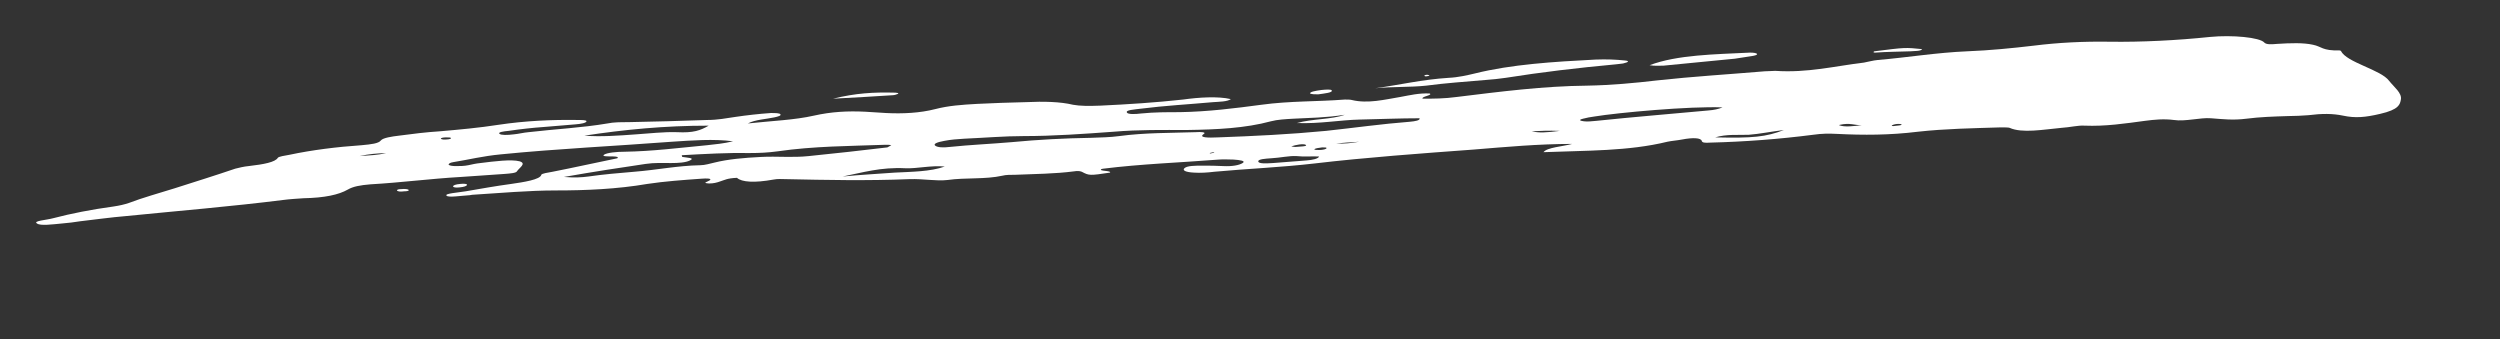 <?xml version="1.0" encoding="utf-8"?>
<!-- Generator: Adobe Illustrator 27.8.0, SVG Export Plug-In . SVG Version: 6.00 Build 0)  -->
<svg version="1.1" id="Layer_1" xmlns="http://www.w3.org/2000/svg" xmlns:xlink="http://www.w3.org/1999/xlink" x="0px" y="0px"
	 viewBox="0 0 575 78" style="enable-background:new 0 0 575 78;" xml:space="preserve">
<rect x="0" y="0" width="575" height="78" fill="#333333" stroke="none"/>
<style type="text/css">
	.st0{fill:#FFFFFF;}
</style>
<g>
	<path class="st0" d="M383.5,32.6c0.9-0.2,2.3-0.3,3.3-0.5c2.6-0.5,4.4-0.4,4.6,0.3c0.1,0.4,0.6,0.5,2,0.4c8-0.2,15.8-0.8,23.6-1.8
		c2.1-0.3,3.6-0.3,5.6-0.2c5.9,0.3,12,0.3,18.5-0.5c6.3-0.7,12.7-0.8,19-1c0.8,0,1.9,0,2.1,0.1c2.9,1.3,7.7,0.4,12,0
		c1.8-0.1,3.8-0.6,5.2-0.5c4.9,0.2,9.4-0.5,13.9-1.1c2.3-0.3,4.4-0.5,6.7-0.2c2.6,0.4,6.1-0.6,8.5-0.4c2.7,0.2,5.1,0.5,8.2,0.1
		c3.1-0.4,6.3-0.5,9.5-0.6c1.6,0,3.3-0.1,4.7-0.2c3.2-0.4,5.6-0.4,8,0.1c2.8,0.6,5.1,0.4,8.5-0.4c4.4-1,4.6-2.2,4.8-3.3
		c0.3-1.5-1.6-2.9-2.7-4.3c-1.9-2.6-9.8-4.2-11.1-6.9c0,0-0.2-0.1-0.3-0.1c-4,0.1-4.1-0.9-6.1-1.3c-2.2-0.5-5.2-0.4-8.3-0.2
		c-1.2,0.1-2.4,0.2-2.9-0.3c-1-1.2-7.4-1.8-12.5-1.3c-7.7,0.8-15.8,1.2-23,1.1c-6.1-0.1-11.9,0.2-17.5,0.9
		c-5.1,0.6-10.2,1.1-15.3,1.3c-7.1,0.3-13.6,1.4-20.6,2c-1.1,0.1-2.1,0.4-3.2,0.6c-6.7,0.8-12.9,2.4-20.4,1.9
		c-0.6,0-1.6,0.1-2.4,0.1c-8.3,0.7-16.6,1.2-24.8,2.1c-5.1,0.6-10.5,1.1-16,1.2c-10.2,0.1-20.2,1.4-30,2.6c-2.9,0.4-5.4,0.4-7.9,0.4
		c-0.4-0.5,2.5-0.8,1.6-1.2c-2.5-0.1-4.5,0.4-6.7,0.8c-3.6,0.6-7.5,1.6-11.2,0.7c-0.3-0.1-1.1-0.1-1.6-0.1
		c-6.4,0.5-12.6,0.3-19.2,1.2c-6,0.8-12.3,1.6-18.8,1.7c-2.9,0-5.8,0-8.8,0.3c-1.5,0.2-3.1,0.2-3.3-0.2c-0.4-0.6,1.7-0.7,3.2-0.9
		c5.5-0.7,11.1-1,16.6-1.5c1.4-0.1,3.3-0.1,4.1-0.7c-3-0.7-7.4-0.4-11,0.1c-6.4,0.7-12.6,1.1-19,1.4c-2.6,0.1-4.7,0.1-6.3-0.2
		c-2.9-0.7-6.7-0.8-10.9-0.6c-3.7,0.1-7.5,0.2-11.2,0.4c-3.5,0.2-6.5,0.4-9.6,1.2c-3.5,0.9-7.5,1.1-11.3,0.9
		c-1.6-0.1-3.2-0.2-4.8-0.3c-4-0.2-7.8,0-11.8,0.9c-4.4,1-9.6,1.2-15.2,1.8c1.7-0.9,4.3-1,6.1-1.4c0.9-0.2,1.6-0.4,1.4-0.7
		c-0.2-0.3-1.2-0.3-2.2-0.3c-2.8,0.2-5.5,0.5-8.2,0.9c-2,0.3-4.1,0.7-6.4,0.7c-6.1,0.2-12.2,0.4-18.3,0.5c-1.6,0-3.3,0-4.7,0.3
		c-5.9,1-12.1,1.3-18.1,2c-1.2,0.1-2.3,0.4-3.4,0.5c-1.6,0.2-2.9,0.2-3.3-0.1c-0.5-0.4,1-0.6,2.1-0.7c2.7-0.4,5.4-0.7,8.2-0.9
		c2.4-0.2,4.8-0.4,7.2-0.6c1.2-0.1,2.4-0.3,2.5-0.7c0-0.3-1.1-0.3-2-0.3c-6-0.1-12.2,0.2-18.2,1.1c-4.5,0.7-8.9,1.1-13.5,1.5
		c-3.2,0.2-6.4,0.6-9.4,1c-1.7,0.2-3.7,0.5-4.2,1.1c-0.5,0.7-2.2,0.9-4.4,1.1c-5.8,0.4-11.4,1.1-16.6,2.2c-1.1,0.2-2.5,0.4-2.7,0.7
		c-0.6,1-3.2,1.5-6.7,1.9c-1.1,0.1-2.3,0.4-3.1,0.6c-4.4,1.5-9.2,3-13.9,4.5c-3.5,1.1-7.5,2.2-10.6,3.4c-0.9,0.3-2.1,0.6-3.5,0.8
		c-5.1,0.7-9.7,1.6-13.9,2.7c-1.4,0.4-4.7,0.6-3.7,1.2c0.8,0.6,3.6,0.2,5.8,0c1.4-0.1,2.8-0.3,4.1-0.5c3.5-0.4,7-0.9,10.6-1.2
		c12-1.2,24.2-2.2,36.1-3.7c1.5-0.2,3.3-0.3,4.7-0.4c4.9-0.1,8.1-0.8,10.2-2c1.2-0.7,2.8-1,5.2-1.2C92.2,42,99,41.1,106,40.7
		c3.4-0.2,6.8-0.5,10.1-0.7c1.3-0.1,2.6-0.2,2.8-0.6c0.5-0.8,2.3-1.8,0.6-2.3c-1.9-0.5-5.8,0-9,0.4c-1,0.1-1.9,0.3-2.8,0.5
		c-1,0.2-1.9,0.2-2.9,0.2c-0.7,0-1.4-0.1-1.6-0.3c-0.1-0.2,0.3-0.5,1-0.6c3.7-0.6,6.8-1.4,11-1.8c13.1-1.3,26.2-1.9,39.3-2.9
		c4.6-0.3,9.7-0.7,14.1-0.1c-2.1,0.5-4.1,0.7-6,0.9c-6.3,0.6-12.6,1.4-19,1.5c-1.7,0-4,0.2-4.7,0.7c-0.7,0.6,2.3,0.2,3.1,0.5
		c0.2,0.1,0,0.2,0,0.3c-4.9,1-9.8,2.1-14.9,3.1c-1.1,0.2-2.5,0.4-2.6,0.7c-0.2,1.1-4.1,1.7-6.9,2.1c-3.7,0.5-7,1.1-10.5,1.7
		c-1.8,0.3-4.9,0.5-4.4,1c0.4,0.5,3.4,0,5.3-0.1l0.6-0.1c6.5-0.4,12.9-1,19.4-1c6.7,0,13.9-0.3,20.9-1.5c4-0.6,8.2-0.9,12.4-1.2
		c1.2-0.1,2.6-0.1,1.9,0.4c-0.4,0.3-1.9,0.6-0.1,0.7c1,0,1.8-0.2,2.6-0.5c1-0.3,1.5-0.7,3.8-0.8c1.1,1,4,1.2,8.4,0.4
		c1-0.2,1.9-0.1,2.8-0.1c9.3,0.2,18.7,0.4,28.5,0c3.3-0.1,6.1,0.5,8.7,0.2c4.3-0.6,8.6-0.1,12.7-1c0.7-0.2,1.9-0.2,2.9-0.2
		c4.5-0.2,9-0.2,13.6-0.8c0.6-0.1,1.2-0.1,1.7,0.1c1.7,0.9,1.8,0.9,6.5,0.2c0.4-0.5-2.7-0.3-2-0.8c0.1,0,0.2-0.1,0.4-0.1
		c8.8-1.1,17.7-1.4,26.6-2.1c1.1-0.1,2.4,0,3.4,0c1.5,0.1,2.9,0.3,2.1,0.8c-0.8,0.5-2.4,0.8-4.4,0.7c-1.6-0.1-3.3-0.1-5-0.1
		c-1.5,0-3.4,0-4,0.6c-0.5,0.5,0.3,0.9,2.2,1c1.5,0.1,3.1,0,4.7-0.2c7.6-0.7,15.2-1,23-1.9c11.9-1.4,24.4-2.3,36.6-3.2
		c7.4-0.6,14.9-1.3,22.7-1.3c-2.2,0.6-5.8,0.8-6.6,1.9C364.9,34.6,374.5,34.8,383.5,32.6z M298.3,28.3c5.3,0.2,9.9-0.7,14.4-0.8
		c4.7-0.1,9.4-0.3,13.8-0.3c0.2,0.5-1.1,0.7-2.2,0.8c-6.5,0.5-12.8,1.4-19.3,2.1c-8.3,0.8-16.6,1.2-24.9,1.5
		c-2.1,0.1-4.6,0.1-3.2-0.8c0.6-0.4-0.7-0.5-1.9-0.4c-5.9,0.2-11.6,0.1-17.6,0.9c-2.1,0.3-4.3,0.3-6.5,0.4c-6,0.1-12,0.4-18.3,1
		c-4.6,0.4-9.4,0.6-14.2,1.1c-1.5,0.2-2.8,0.1-3.3-0.3c-0.5-0.4,0.4-0.8,2.1-1.1c1.5-0.3,3-0.4,4.6-0.5c4.6-0.2,9.2-0.6,13.6-0.6
		c6.9,0,13.8-0.5,20.7-1c5.9-0.5,11.4-0.4,16.9-0.4c6.8-0.1,13.4-0.4,19.3-2c1.5-0.4,3.4-0.5,5.2-0.6c3.7-0.2,7.3-0.2,11.8-0.9
		C306.3,27.5,301.8,27.3,298.3,28.3z M148.5,37.7c2-0.3,3.9-0.2,5.9-0.2c1.6,0,3.3-0.1,4.3-0.6c1.2-0.6-0.6-0.6-1.7-0.8
		c-0.2,0-0.1-0.2-0.2-0.4c5.4-0.3,10.7-0.6,15.7-0.5c2.2,0,4.2-0.1,6.4-0.4c8.3-1.2,16.5-1.2,24.7-1.5c0.6,0,1.1,0,1.4,0.1
		c-0.5,0.3-0.7,0.4-0.9,0.5c-6,0.7-12,1.4-18.1,2c-3.8,0.4-7.2,0-11,0.2c-3.9,0.2-7.5,0.5-10.7,1.3c-0.9,0.2-2.2,0.6-3.2,0.6
		c-5.3,0.1-10.1,1.1-15.2,1.5c-3.6,0.3-7.1,0.6-10.6,1.1c-1.5,0.2-3.1,0.3-5.6,0.1C136.5,39.5,142.4,38.6,148.5,37.7z M393,25.4
		c-8.6,0.8-17.3,1.5-25.9,2.4c-1,0.1-2,0.2-2.8,0.1c-0.8-0.1-1.4-0.3-0.2-0.6c0.8-0.2,1.7-0.4,2.6-0.5c5.5-0.9,21.9-2.4,29.5-2.1
		C395.2,25.1,394.2,25.3,393,25.4z M155.7,30.4c-3-0.1-6.3,0.3-9.4,0.5c-4.1,0.3-8.1,0.6-11.9,0.3c9.2-1.4,18.4-2.3,28.6-2.3
		C161.1,30,159.5,30.6,155.7,30.4z M208.3,38.7c2.7,0.1,5.8-0.7,9-0.4c-3.3,1.2-7.8,1.2-11.5,1.4c-4,0.3-8,0.5-12,0.9
		C198.4,39.7,202.5,38.4,208.3,38.7z M300.5,36.9c-2.6,0.2-5.2,0.4-7.7,0.6c-1.6,0.1-3.4,0.2-3.4-0.4c0-0.5,1.6-0.6,3-0.7
		c2-0.1,4.1-0.6,5.8-0.5c1.7,0.2,3.7,0,5.2,0.1C303.2,36.5,301.9,36.8,300.5,36.9z M394.5,31.6c2.6-0.8,5.3-0.5,7.7-0.6
		c2.6-0.2,4.9-0.7,8.1-1.1C406.2,31.5,403.1,31.8,394.5,31.6z M423,28.8c-0.1,0,0.1-0.1,0.2-0.1c2.3-0.5,3.2,0.1,5,0.1
		C426.3,29,424.3,29.3,423,28.8z M352.3,30.2c2.1-0.1,3.7-0.2,6.5-0.1C355.6,30.5,354,30.6,352.3,30.2z M304.1,33.9
		c0.6,0,1.1,0,1,0.2c-0.1,0.2-0.8,0.4-1.7,0.4c-0.6,0-1.1,0-1.1-0.2C302.6,34.1,303.3,34,304.1,33.9z M300.3,33.3
		c0.6,0.4-1.4,0.4-2.4,0.5c-0.3,0-0.6-0.1-0.9-0.1C297.9,33.3,299.8,33,300.3,33.3z M101.4,31.9c0-0.2,0.6-0.3,1.2-0.3
		c0.6,0,1.2,0,1.1,0.2c0,0.2-0.6,0.3-1.7,0.3C101.9,32.1,101.4,32,101.4,31.9z M82.7,35.9c2.3-0.5,3.8-0.6,6.1-0.7
		C86.8,35.7,85.2,35.7,82.7,35.9z M312.6,32.6c-2.1,0.4-3.3,0.4-5.3,0.5C309.3,32.7,310.5,32.8,312.6,32.6z M436.7,28.5
		c0.7,0,0.9,0.2,0.4,0.3c-0.4,0.1-1.1,0.1-1.6,0.2c-0.4,0-0.5-0.1-0.3-0.2C435.6,28.6,436.1,28.5,436.7,28.5z M279.1,35
		c0.1,0,0.2,0.1,0.2,0.1c-0.3,0.1-0.6,0.1-0.9,0.2l-0.2-0.1L279.1,35z"/>
	<path class="st0" d="M316.3,20.3c5.8-0.8,10.7-2,16.9-2.4c2.2-0.1,4.3-0.6,6-1c8.4-2.1,18.1-2.7,27.8-3.2c2.5-0.1,4.7,0,6.6,0.2
		c1.3,0.1,1,0.4-0.3,0.7c-0.5,0.1-1.1,0.1-1.7,0.2c-8.7,0.8-17.1,1.8-25.3,3.1c-1.4,0.2-3.1,0.4-4.7,0.5c-4.6,0.4-9.1,0.7-13.6,1.3
		C324.2,20.1,320.3,19.9,316.3,20.3z"/>
	<path class="st0" d="M379.4,15c6.3-2.4,15-2.5,23.1-2.9c0.8,0,1.5,0.1,1.6,0.3c0.2,0.2-0.5,0.4-1.2,0.5c-1.3,0.2-2.6,0.4-3.9,0.6
		c-5.5,0.5-10.9,1.1-16.4,1.6C381.6,15.1,380.6,15.2,379.4,15z"/>
	<path class="st0" d="M191.6,22.7c5.2-1.3,9.5-1.5,13.8-1.4c0.8,0,1.5,0.1,1.1,0.3c-0.2,0.1-0.8,0.3-1.2,0.3
		C201,22.2,196.9,22.4,191.6,22.7z"/>
	<path class="st0" d="M431.1,11.8c7.1-0.9,7.1-0.9,11-0.5c-0.3,0.5-1.7,0.4-2.7,0.5c-2.7,0.1-5.4,0.1-8.1,0.3c-0.1,0-0.3,0-0.4-0.1
		C430.9,11.9,431,11.9,431.1,11.8z"/>
	<path class="st0" d="M301.3,21.5c0-0.4,1.2-0.6,2.6-0.8c1-0.1,2.3-0.2,2.4,0.1c0.3,0.5-1.7,0.7-3.1,0.9
		C302.5,21.7,301.7,21.7,301.3,21.5z"/>
	<path class="st0" d="M104.2,42.9c0-0.3,0.6-0.5,1.7-0.6c0.8-0.1,1.6,0,1.5,0.2c0,0.3-0.7,0.5-1.7,0.6
		C104.8,43.2,104.3,43.1,104.2,42.9z"/>
	<path class="st0" d="M91.3,43.8c0-0.2,0.4-0.3,1-0.3c0.8-0.1,1.6,0,1.7,0.2c0.1,0.2-0.4,0.3-1,0.3C92.2,44.1,91.5,44.1,91.3,43.8z"
		/>
	<path class="st0" d="M327.6,17.4c0-0.1,0.3-0.2,0.7-0.2c0.2,0,0.4,0.1,0.5,0.2c0,0-0.3,0.1-0.4,0.1
		C327.9,17.6,327.7,17.6,327.6,17.4z"/>
</g>
</svg>
